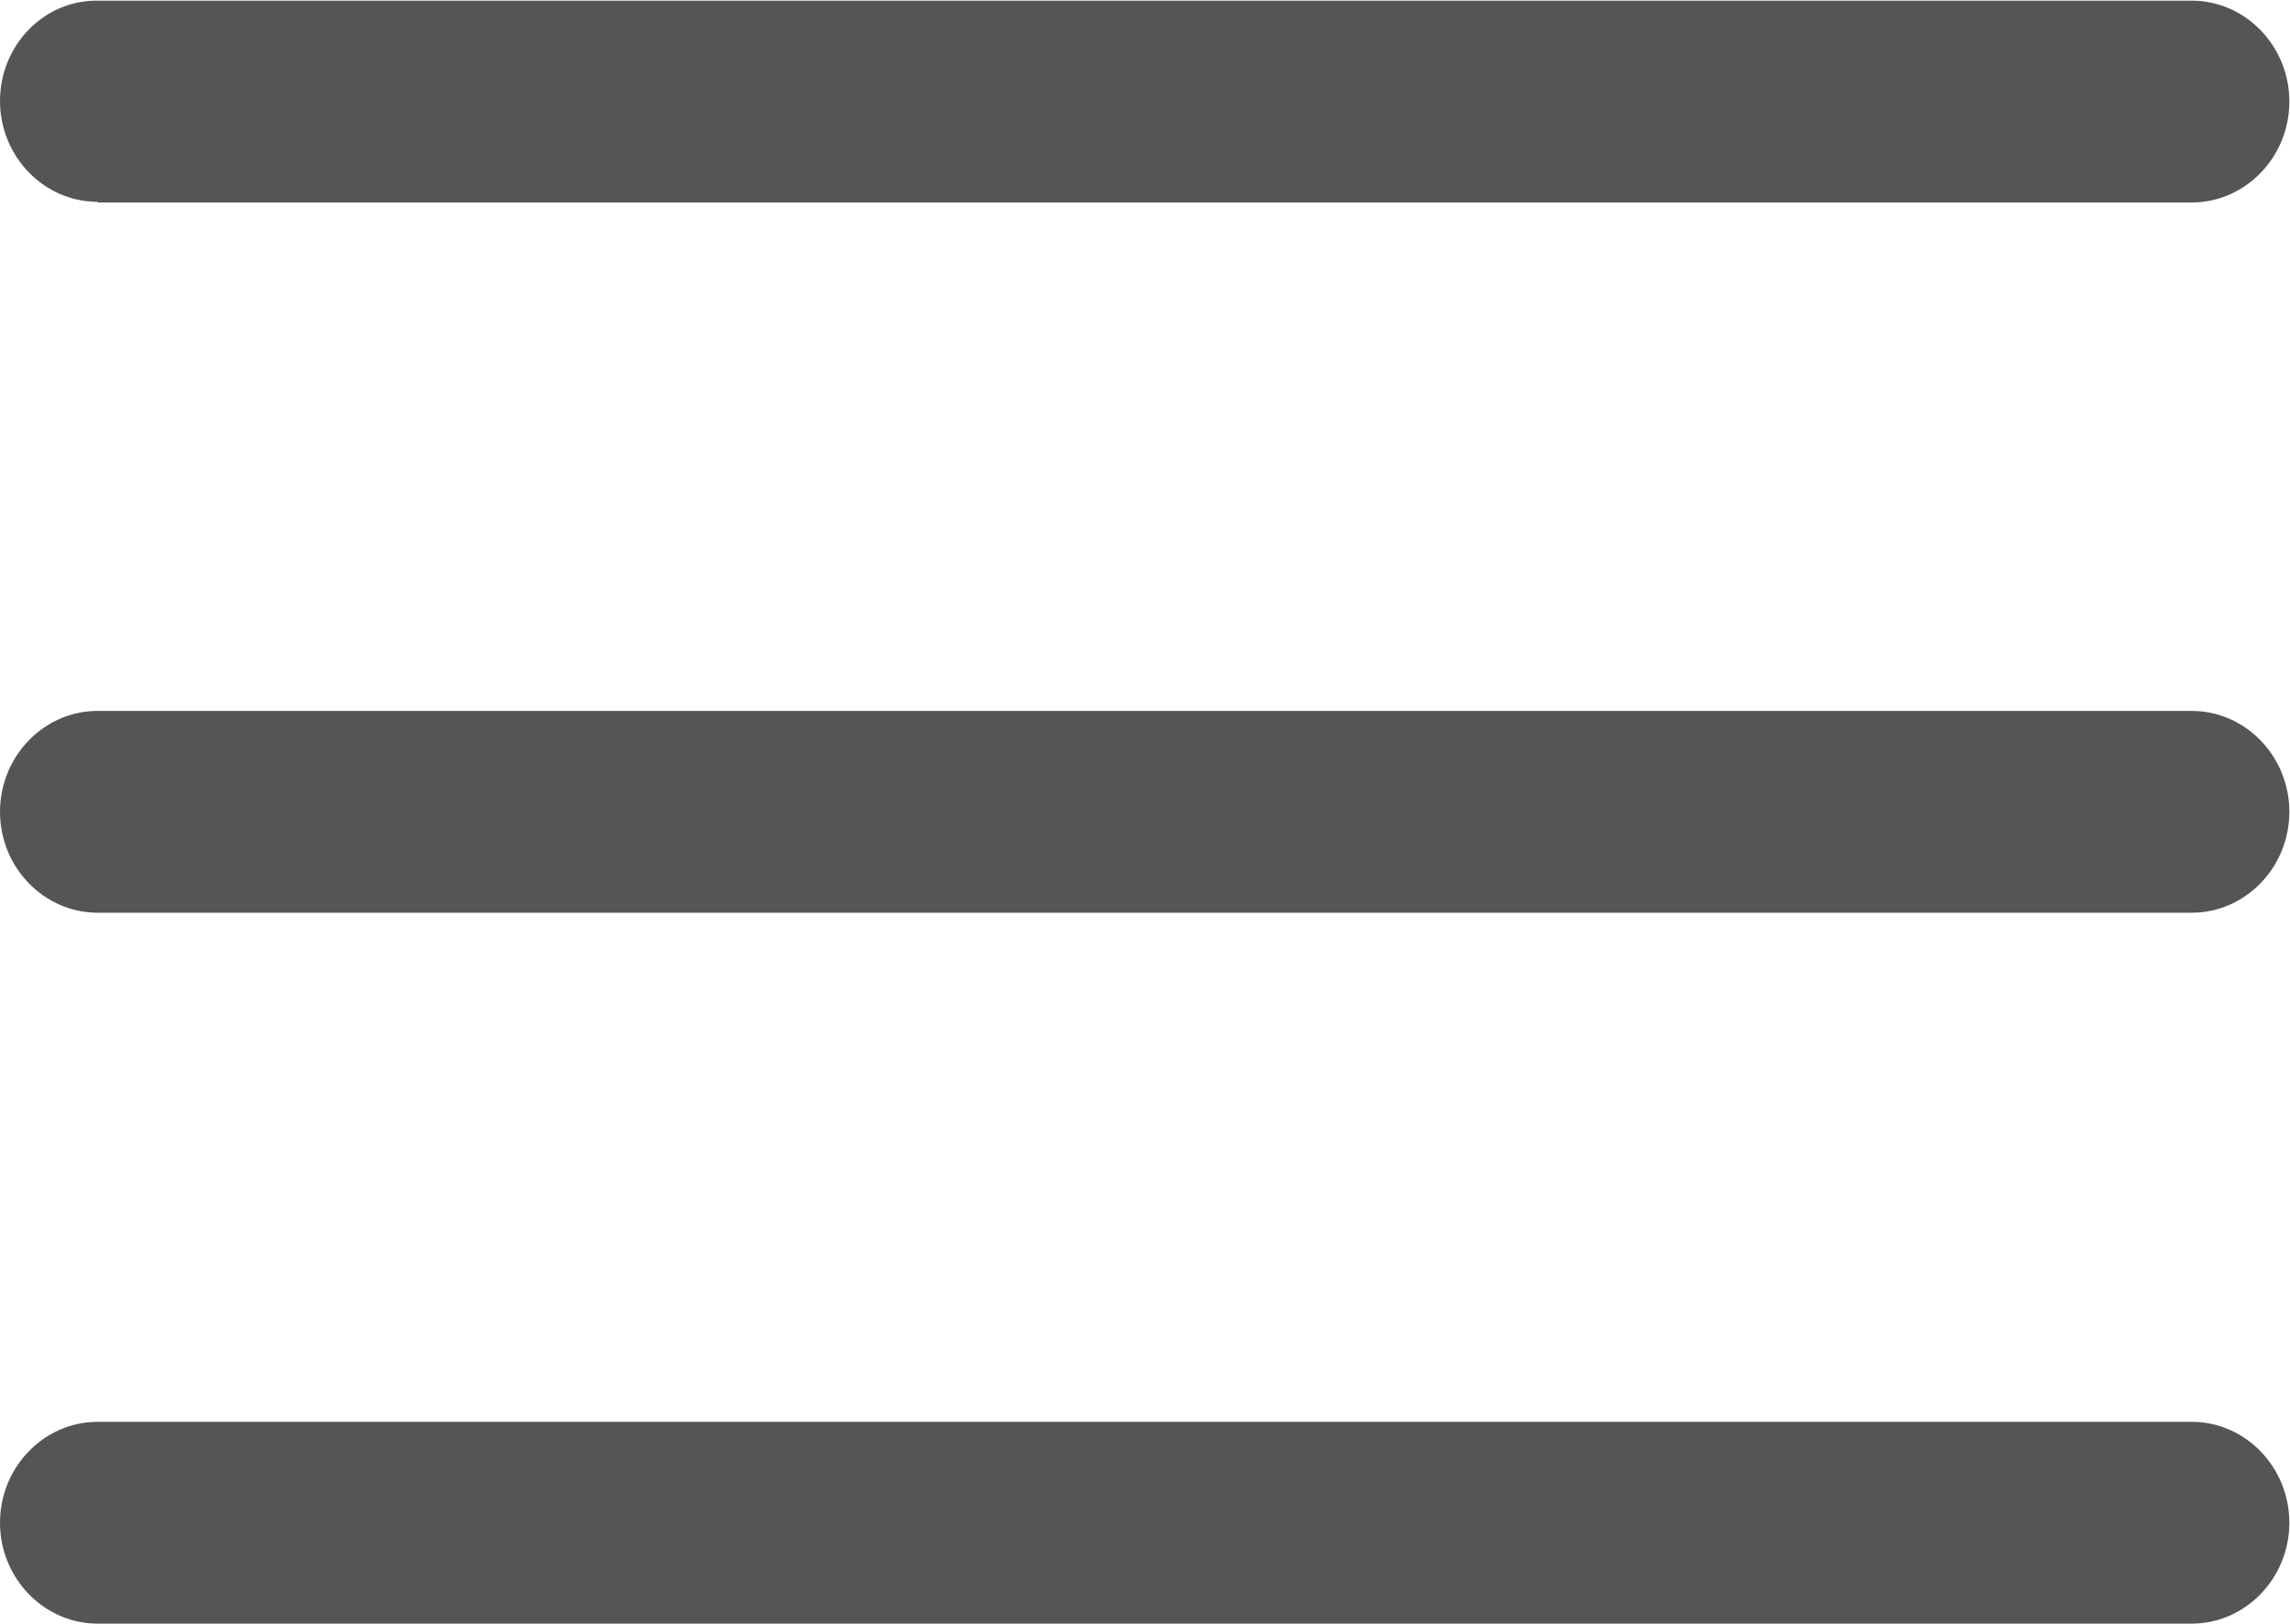 <svg xmlns="http://www.w3.org/2000/svg" id="_&#xC774;&#xC5B4;_2" viewBox="0 0 35.4 25.1"><defs><style>.cls-1{fill:#555;}</style></defs><g id="_&#xB9AC;_&#xBAA8;&#xB4DC;"><g><path class="cls-1" d="M33.88,10.99H1.51c-.83,0-1.51,.7-1.51,1.56s.68,1.56,1.51,1.56H33.88c.83,0,1.51-.7,1.51-1.56s-.68-1.56-1.51-1.56Z"></path><path class="cls-1" d="M1.51,3.13H33.88c.83,0,1.51-.7,1.51-1.56s-.68-1.56-1.51-1.56H1.51C.68,0,0,.7,0,1.56s.68,1.56,1.51,1.56Z"></path><path class="cls-1" d="M33.88,21.98H1.51c-.83,0-1.51,.7-1.51,1.56s.68,1.56,1.51,1.56H33.88c.83,0,1.51-.7,1.51-1.56s-.68-1.56-1.51-1.56Z"></path></g></g></svg>